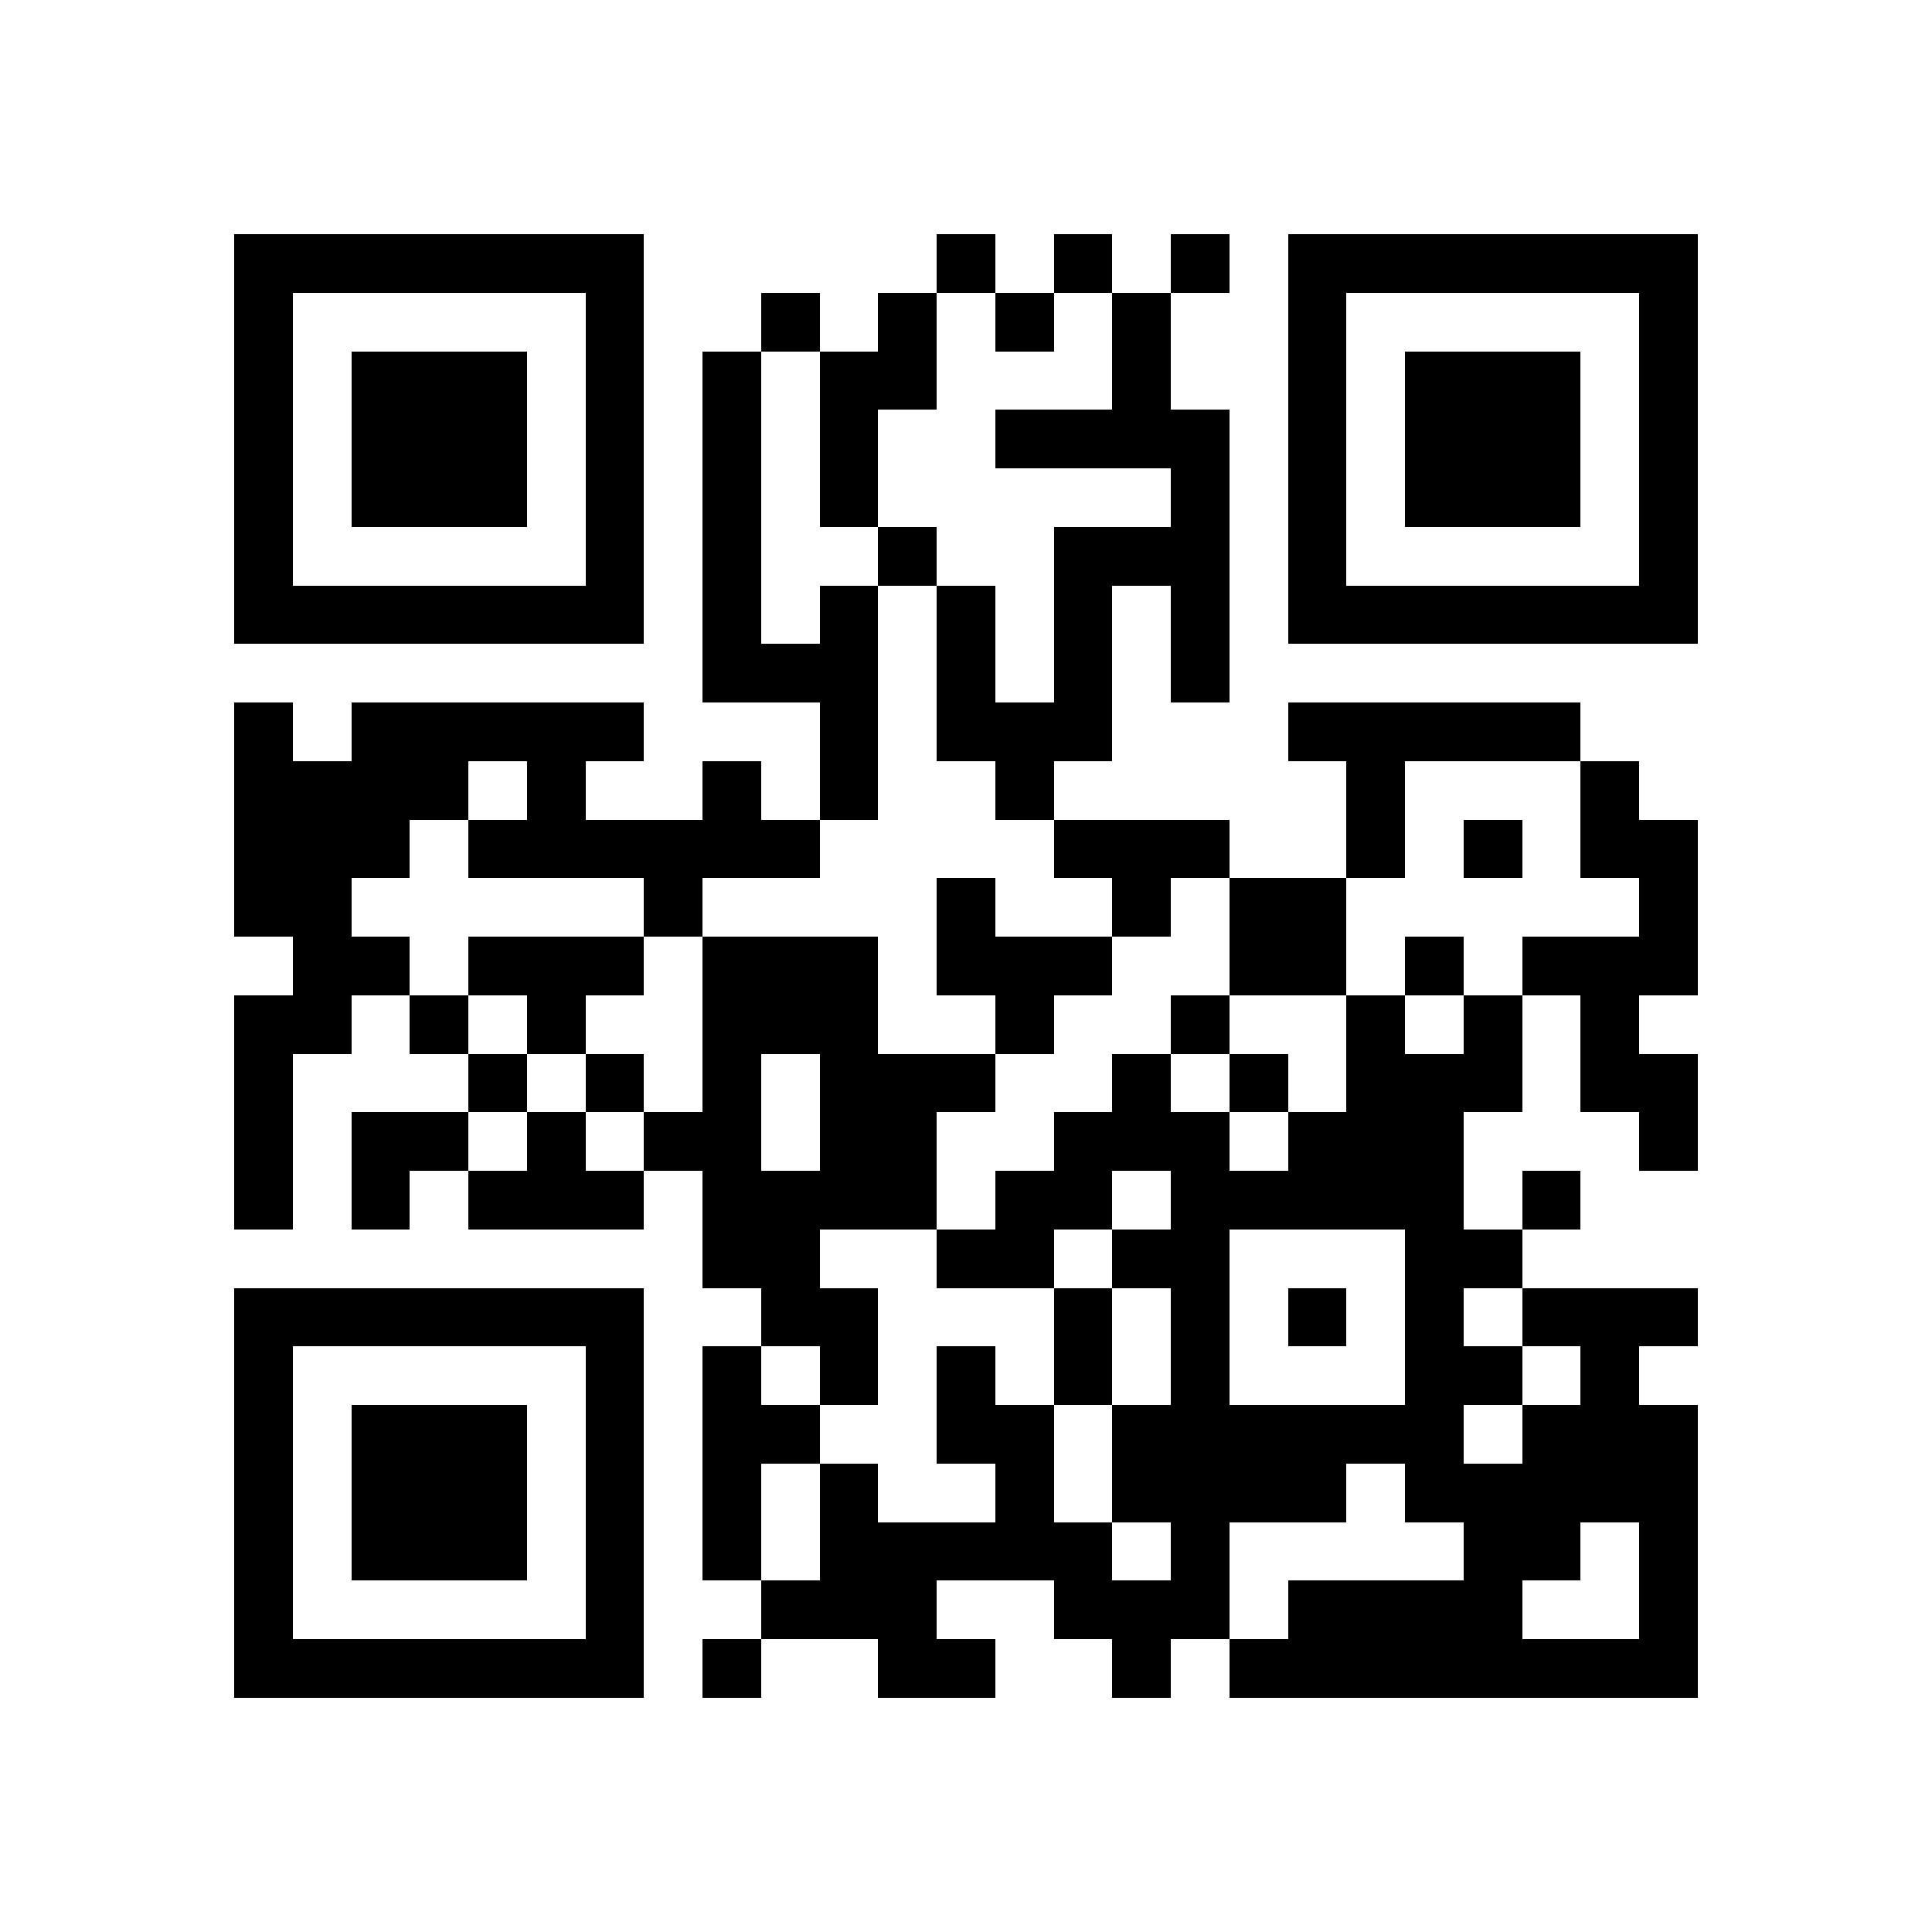 <svg xmlns="http://www.w3.org/2000/svg" viewBox="0 0 33 33" shape-rendering="crispEdges"><path fill="#ffffff" d="M0 0h33v33H0z"/><path stroke="#000000" d="M4 4.5h7m5 0h1m1 0h1m1 0h1m1 0h7M4 5.5h1m5 0h1m2 0h1m1 0h1m1 0h1m1 0h1m2 0h1m5 0h1M4 6.5h1m1 0h3m1 0h1m1 0h1m1 0h2m3 0h1m2 0h1m1 0h3m1 0h1M4 7.5h1m1 0h3m1 0h1m1 0h1m1 0h1m2 0h4m1 0h1m1 0h3m1 0h1M4 8.5h1m1 0h3m1 0h1m1 0h1m1 0h1m5 0h1m1 0h1m1 0h3m1 0h1M4 9.5h1m5 0h1m1 0h1m2 0h1m2 0h3m1 0h1m5 0h1M4 10.5h7m1 0h1m1 0h1m1 0h1m1 0h1m1 0h1m1 0h7M12 11.5h3m1 0h1m1 0h1m1 0h1M4 12.5h1m1 0h5m3 0h1m1 0h3m3 0h5M4 13.5h4m1 0h1m2 0h1m1 0h1m2 0h1m5 0h1m3 0h1M4 14.5h3m1 0h6m4 0h3m2 0h1m1 0h1m1 0h2M4 15.5h2m5 0h1m4 0h1m2 0h1m1 0h2m5 0h1M5 16.5h2m1 0h3m1 0h3m1 0h3m2 0h2m1 0h1m1 0h3M4 17.5h2m1 0h1m1 0h1m2 0h3m2 0h1m2 0h1m2 0h1m1 0h1m1 0h1M4 18.5h1m3 0h1m1 0h1m1 0h1m1 0h3m2 0h1m1 0h1m1 0h3m1 0h2M4 19.5h1m1 0h2m1 0h1m1 0h2m1 0h2m2 0h3m1 0h3m3 0h1M4 20.5h1m1 0h1m1 0h3m1 0h4m1 0h2m1 0h5m1 0h1M12 21.5h2m2 0h2m1 0h2m3 0h2M4 22.5h7m2 0h2m3 0h1m1 0h1m1 0h1m1 0h1m1 0h3M4 23.5h1m5 0h1m1 0h1m1 0h1m1 0h1m1 0h1m1 0h1m3 0h2m1 0h1M4 24.5h1m1 0h3m1 0h1m1 0h2m2 0h2m1 0h6m1 0h3M4 25.5h1m1 0h3m1 0h1m1 0h1m1 0h1m2 0h1m1 0h4m1 0h5M4 26.5h1m1 0h3m1 0h1m1 0h1m1 0h5m1 0h1m4 0h2m1 0h1M4 27.5h1m5 0h1m2 0h3m2 0h3m1 0h4m2 0h1M4 28.5h7m1 0h1m2 0h2m2 0h1m1 0h8"/></svg>
